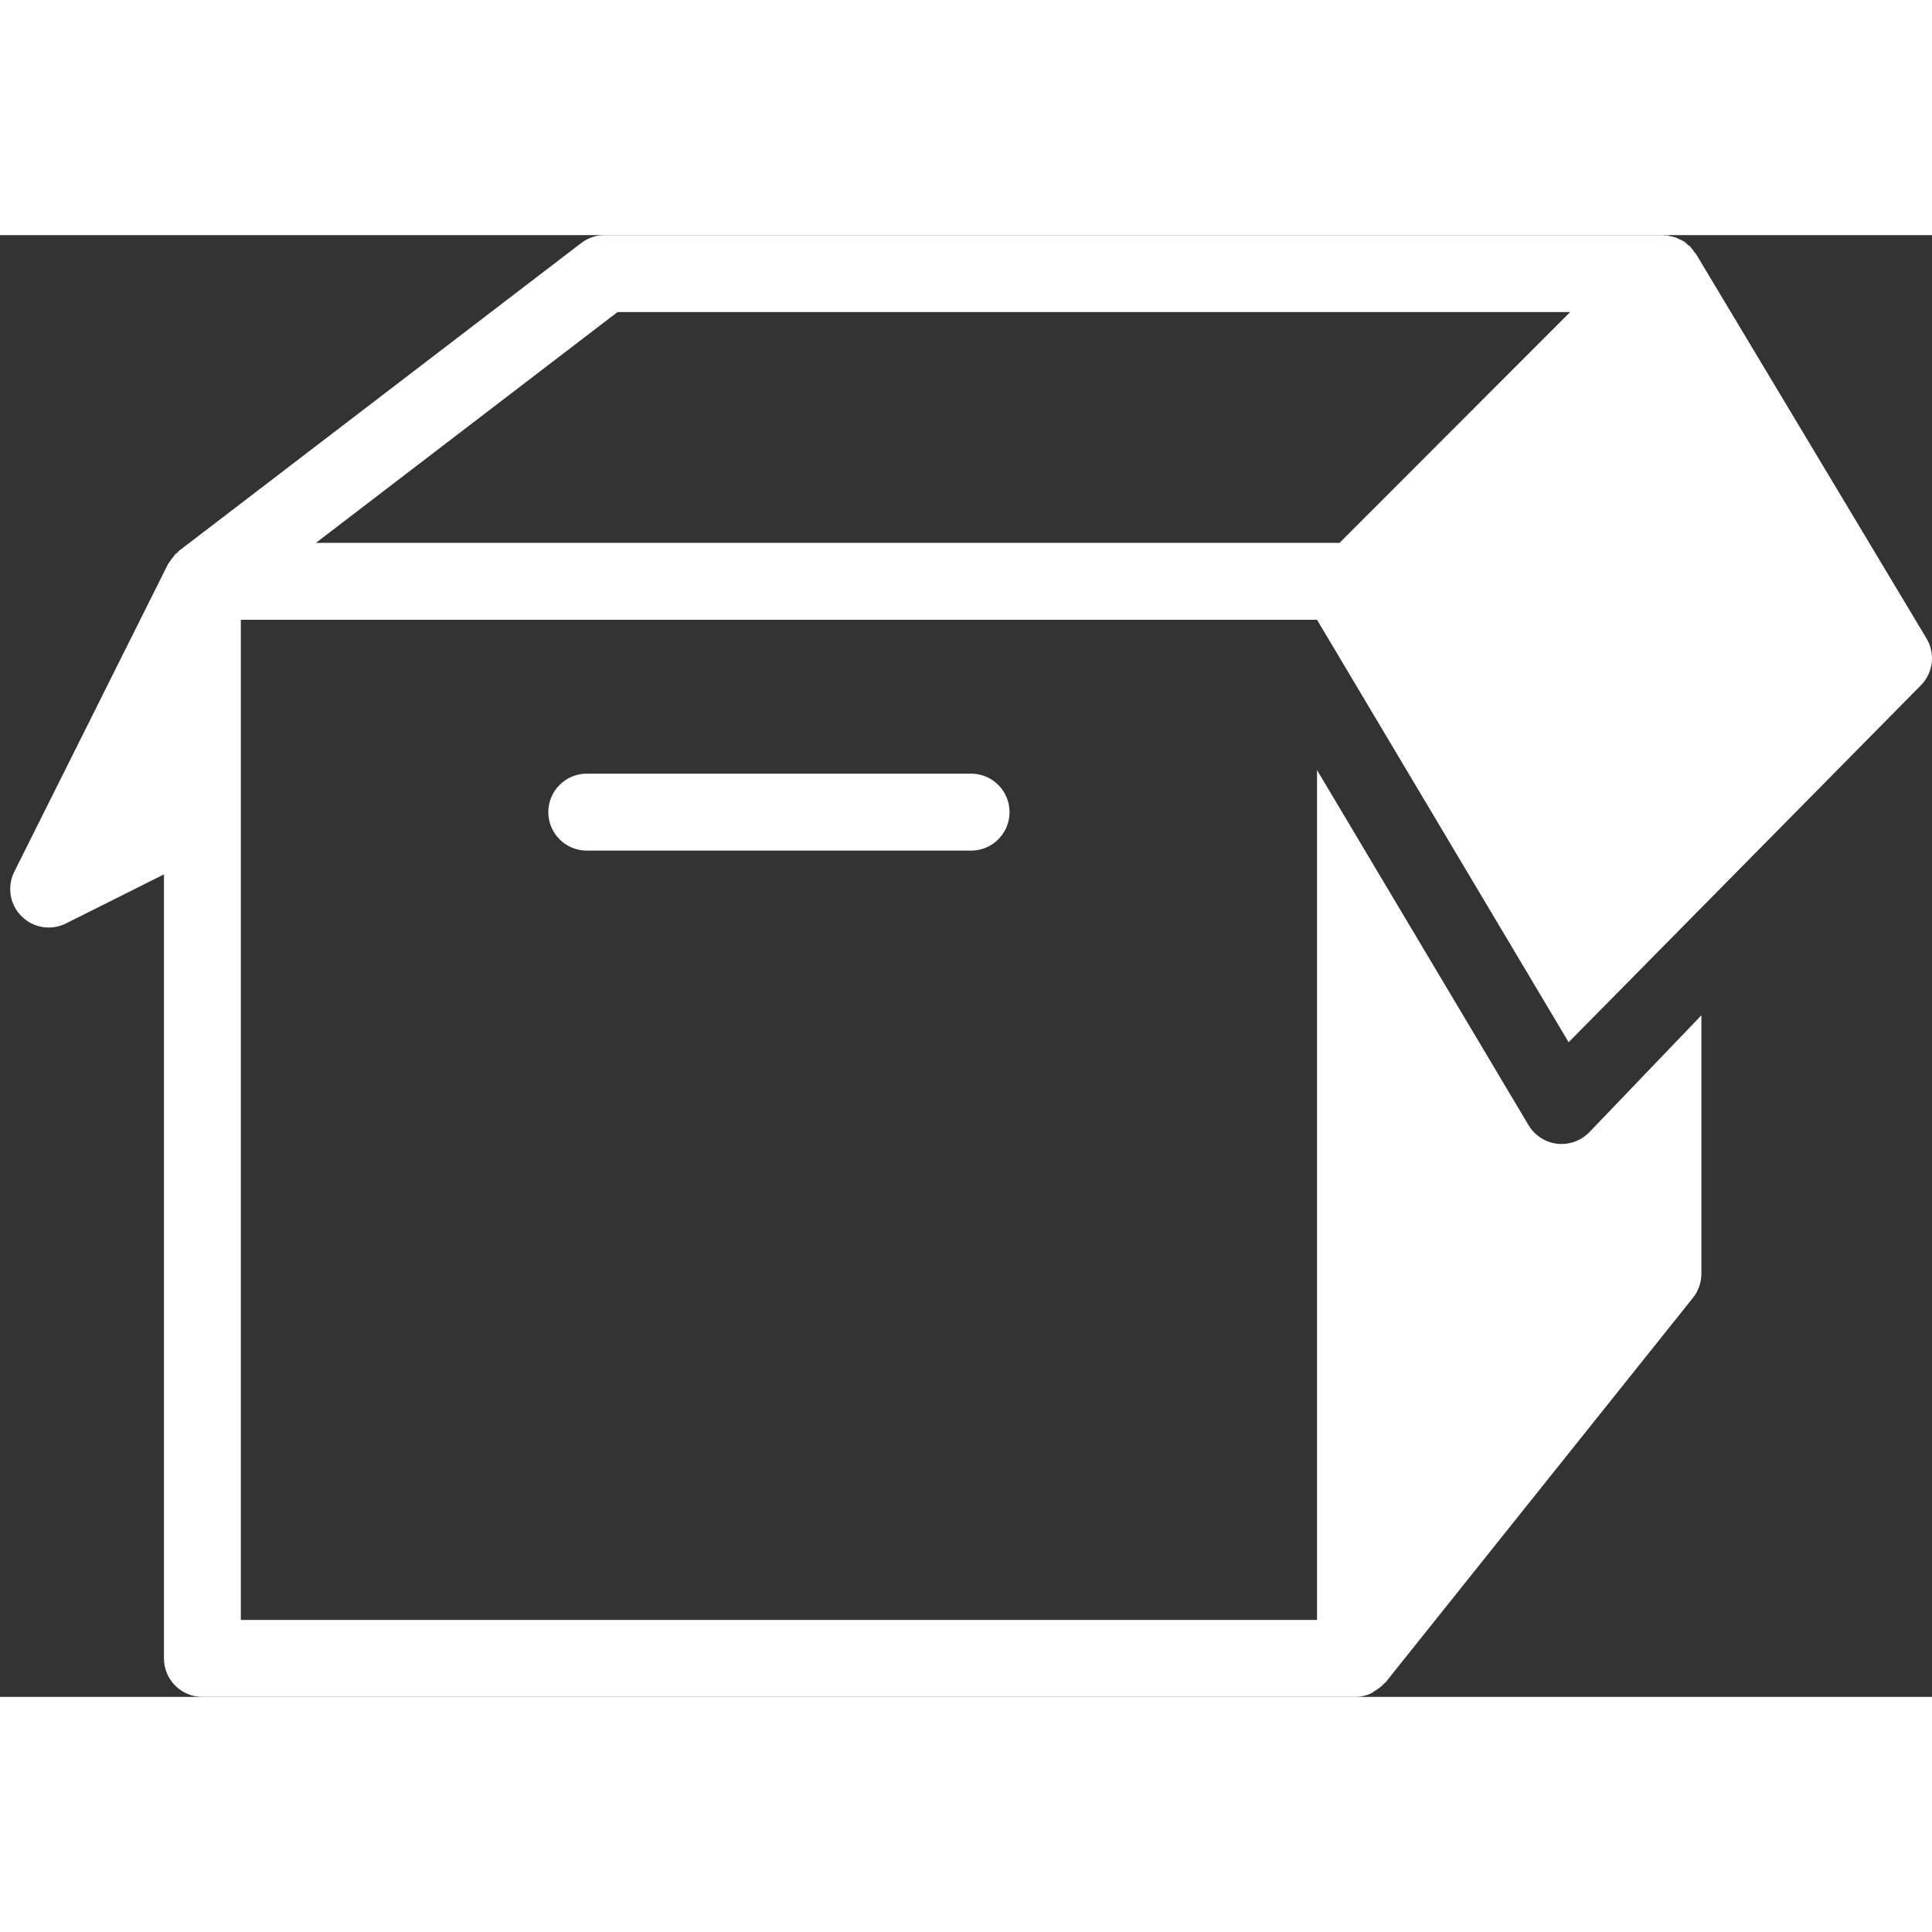 <svg width="240px" height="240px" viewBox="26 49 189 143" version="1.1" xmlns="http://www.w3.org/2000/svg" xmlns:xlink="http://www.w3.org/1999/xlink">
    <rect x="26" y="49" width="189" height="143" fill="#333333" stroke="none"/>
    <g id="empty_box_filled" stroke="none" stroke-width="1" fill="none" fill-rule="evenodd" transform="translate(26, 49)">
        <g id="Слой_1" fill="#FFFFFF">
            <path d="M95,52.684 L57.4,52.684 C55.324,52.684 53.64,54.37 53.64,56.447 C53.64,58.525 55.324,60.211 57.4,60.211 L95,60.211 C97.076,60.211 98.76,58.525 98.76,56.447 C98.76,54.37 97.076,52.684 95,52.684 L95,52.684 Z" id="Shape"></path>
            <path d="M188.462,39.457 L165.902,1.825 C165.868,1.772 165.812,1.746 165.774,1.693 C165.665,1.524 165.549,1.362 165.414,1.216 C165.38,1.182 165.368,1.136 165.335,1.103 C165.274,1.046 165.203,1.027 165.143,0.975 C165.007,0.858 164.887,0.723 164.74,0.621 C164.714,0.606 164.684,0.598 164.662,0.583 C164.549,0.508 164.417,0.467 164.293,0.406 C164.18,0.35 164.071,0.29 163.955,0.248 C163.752,0.173 163.545,0.135 163.327,0.094 C163.259,0.083 163.206,0.034 163.135,0.023 C163.079,0.015 163.03,0.045 162.973,0.038 C162.876,0.038 162.782,0 162.68,0 L59.141,0 C58.314,0 57.513,0.271 56.859,0.775 L17.518,30.88 C17.454,30.929 17.42,30.997 17.36,31.046 C17.3,31.099 17.224,31.136 17.168,31.193 C17.1,31.261 17.063,31.347 17.003,31.419 C16.999,31.422 16.995,31.43 16.988,31.437 C16.833,31.611 16.694,31.791 16.581,31.987 C16.54,32.058 16.472,32.107 16.435,32.183 L1.395,62.288 C0.673,63.737 0.955,65.486 2.102,66.63 C2.824,67.357 3.786,67.737 4.76,67.737 C5.328,67.737 5.907,67.605 6.441,67.342 L16.04,62.536 L16.04,139.237 C16.04,141.318 17.724,143 19.8,143 L132.6,143 C133.153,143 133.672,142.868 134.142,142.65 C134.269,142.59 134.367,142.488 134.488,142.417 C134.822,142.214 135.134,141.995 135.386,141.705 C135.431,141.657 135.495,141.638 135.537,141.589 L165.617,103.957 C166.15,103.287 166.44,102.463 166.44,101.605 L166.44,76.324 L155.495,87.742 C154.78,88.491 153.791,88.912 152.765,88.912 C152.626,88.912 152.49,88.905 152.351,88.89 C151.178,88.758 150.14,88.088 149.535,87.076 L128.84,52.334 L128.84,135.474 L23.56,135.474 L23.56,56.447 L23.56,37.632 L128.84,37.632 L153.453,78.959 L187.898,44.055 C189.117,42.836 189.353,40.939 188.462,39.457 L188.462,39.457 Z M131.043,30.105 L30.907,30.105 L60.412,7.526 L153.603,7.526 L131.043,30.105 L131.043,30.105 Z" id="Shape"></path>
        </g>
    </g>
</svg>

